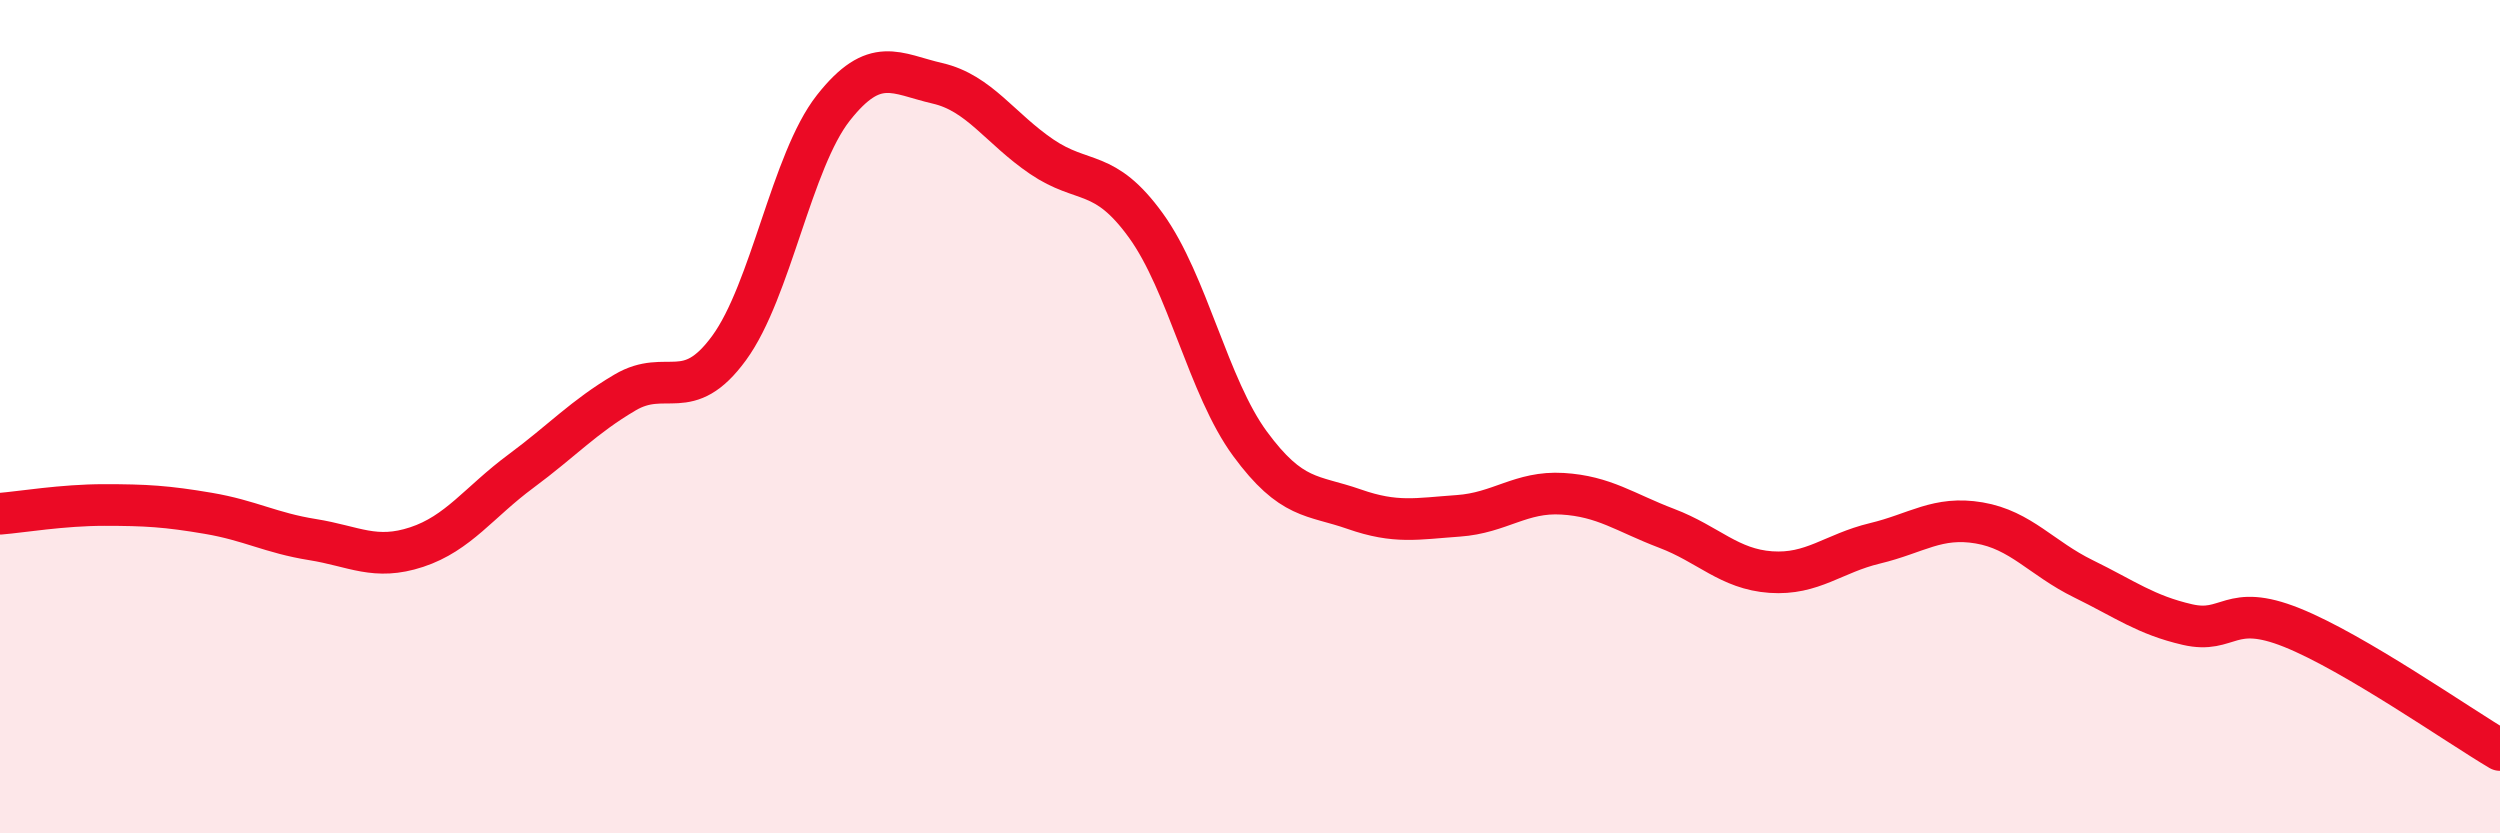 
    <svg width="60" height="20" viewBox="0 0 60 20" xmlns="http://www.w3.org/2000/svg">
      <path
        d="M 0,12.33 C 0.5,12.29 1.5,12.12 2.5,12.12 C 3.5,12.12 4,12.15 5,12.32 C 6,12.49 6.5,12.79 7.5,12.95 C 8.5,13.11 9,13.46 10,13.13 C 11,12.8 11.5,12.05 12.5,11.31 C 13.5,10.57 14,10.01 15,9.42 C 16,8.83 16.5,9.72 17.5,8.35 C 18.5,6.98 19,3.86 20,2.59 C 21,1.32 21.5,1.77 22.5,2 C 23.5,2.23 24,3.08 25,3.76 C 26,4.44 26.5,4.03 27.5,5.41 C 28.5,6.79 29,9.29 30,10.65 C 31,12.01 31.5,11.87 32.5,12.22 C 33.5,12.57 34,12.45 35,12.38 C 36,12.31 36.5,11.79 37.5,11.85 C 38.5,11.91 39,12.3 40,12.68 C 41,13.06 41.5,13.66 42.5,13.73 C 43.5,13.8 44,13.28 45,13.04 C 46,12.8 46.5,12.38 47.5,12.55 C 48.5,12.72 49,13.4 50,13.89 C 51,14.38 51.5,14.76 52.5,14.99 C 53.5,15.22 53.5,14.46 55,15.06 C 56.5,15.66 59,17.41 60,18L60 20L0 20Z"
        fill="#EB0A25"
        opacity="0.1"
        stroke-linecap="round"
        stroke-linejoin="round"
      />
      <path
        d="M 0,12.33 C 0.5,12.29 1.5,12.12 2.5,12.12 C 3.5,12.12 4,12.15 5,12.32 C 6,12.49 6.5,12.79 7.5,12.95 C 8.5,13.11 9,13.46 10,13.13 C 11,12.8 11.5,12.05 12.5,11.31 C 13.5,10.57 14,10.01 15,9.42 C 16,8.83 16.5,9.72 17.5,8.35 C 18.5,6.98 19,3.86 20,2.59 C 21,1.32 21.5,1.77 22.5,2 C 23.5,2.23 24,3.08 25,3.76 C 26,4.44 26.5,4.03 27.5,5.41 C 28.5,6.79 29,9.29 30,10.65 C 31,12.01 31.5,11.87 32.5,12.22 C 33.5,12.57 34,12.45 35,12.38 C 36,12.31 36.5,11.79 37.5,11.85 C 38.5,11.91 39,12.3 40,12.68 C 41,13.06 41.5,13.66 42.5,13.73 C 43.5,13.8 44,13.28 45,13.04 C 46,12.8 46.5,12.38 47.5,12.55 C 48.5,12.72 49,13.4 50,13.89 C 51,14.38 51.5,14.76 52.5,14.99 C 53.5,15.22 53.5,14.46 55,15.06 C 56.5,15.66 59,17.41 60,18"
        stroke="#EB0A25"
        stroke-width="1"
        fill="none"
        stroke-linecap="round"
        stroke-linejoin="round"
      />
    </svg>
  